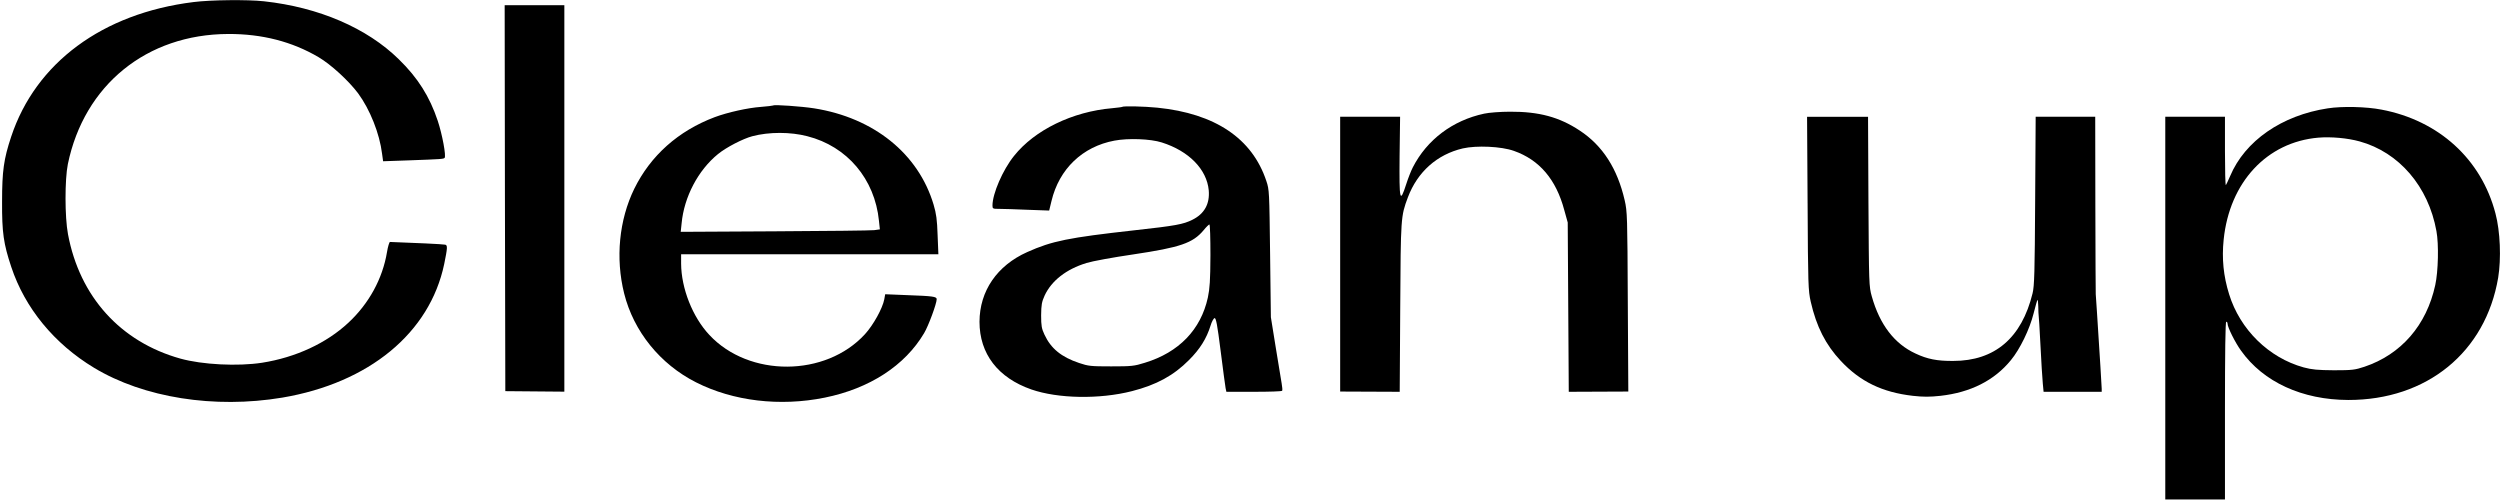 <?xml version="1.0" standalone="no"?>
<!DOCTYPE svg PUBLIC "-//W3C//DTD SVG 20010904//EN"
 "http://www.w3.org/TR/2001/REC-SVG-20010904/DTD/svg10.dtd">
<svg version="1.0" xmlns="http://www.w3.org/2000/svg"
 width="1927pt" height="386pt" viewBox="0 0 1927 386"
 preserveAspectRatio="xMidYMid meet">

<g transform="translate(0,386) scale(0.1,-0.1)"
fill="#000000" stroke="none">
<path d="M1491 3844 c-701 -87 -1216 -468 -1405 -1038 -57 -172 -70 -263 -70
-501 -1 -238 11 -323 71 -503 105 -316 330 -591 638 -777 383 -231 927 -317
1450 -230 670 113 1138 499 1249 1030 25 123 27 144 8 149 -13 4 -255 15 -426
21 -5 0 -16 -35 -23 -78 -34 -205 -139 -397 -297 -544 -169 -158 -406 -268
-666 -309 -187 -29 -462 -15 -630 32 -461 129 -776 477 -866 959 -25 132 -25
421 -1 540 126 610 608 1001 1236 1003 262 1 493 -59 697 -179 96 -57 231
-181 304 -278 92 -125 166 -311 185 -466 l8 -58 201 7 c247 9 264 10 273 19
13 14 -18 181 -53 286 -62 186 -153 331 -300 474 -245 241 -617 401 -1039 447
-128 14 -410 11 -544 -6z"/>
<path d="M3892 2333 l3 -1488 228 -2 227 -2 0 1490 0 1489 -230 0 -230 0 2
-1487z"/>
<path d="M5960 3047 c-3 -2 -46 -7 -95 -11 -100 -7 -257 -42 -356 -79 -281
-106 -494 -296 -620 -552 -117 -240 -146 -535 -78 -807 73 -292 277 -545 554
-685 286 -145 646 -188 992 -118 346 70 618 247 766 497 34 57 97 228 97 262
0 20 -30 24 -226 31 l-171 7 -7 -39 c-13 -69 -84 -198 -149 -269 -303 -331
-893 -334 -1199 -6 -130 138 -217 360 -218 550 l0 72 991 0 992 0 -6 148 c-4
119 -10 164 -31 235 -117 392 -460 669 -921 742 -97 15 -307 30 -315 22z m263
-237 c307 -78 520 -330 552 -652 l7 -66 -43 -6 c-24 -3 -370 -7 -768 -9 l-724
-4 7 66 c19 203 127 409 281 534 64 52 192 118 264 137 128 34 294 34 424 0z"/>
<path d="M8649 3036 c-2 -2 -37 -6 -76 -10 -306 -26 -598 -168 -757 -368 -87
-108 -166 -291 -166 -382 0 -25 3 -26 53 -26 28 0 127 -3 218 -7 l166 -6 18
74 c59 247 239 419 485 465 106 20 277 14 365 -14 209 -66 347 -207 362 -369
9 -104 -33 -181 -126 -227 -70 -35 -128 -46 -446 -81 -510 -57 -635 -82 -827
-168 -233 -104 -367 -300 -368 -537 0 -247 142 -432 400 -522 205 -71 525 -77
775 -13 188 48 321 120 440 240 84 84 135 165 166 265 9 30 23 56 31 58 11 2
21 -48 47 -255 18 -142 35 -270 38 -285 l6 -28 213 0 c117 0 215 3 217 8 3 4
1 30 -4 57 -5 28 -26 154 -46 280 l-37 230 -6 490 c-6 478 -6 492 -29 560
-109 328 -394 520 -840 565 -100 10 -263 14 -272 6z m681 -1145 c-1 -194 -5
-254 -20 -325 -54 -247 -223 -422 -485 -502 -83 -26 -103 -28 -260 -28 -157 0
-176 2 -247 26 -137 46 -217 111 -267 218 -22 47 -26 68 -26 150 1 81 5 103
27 152 53 114 166 203 323 251 45 14 203 43 360 66 362 54 459 87 542 186 20
25 41 45 45 45 5 0 8 -107 8 -239z"/>
<path d="M17943 3025 c-355 -54 -639 -251 -753 -522 -15 -35 -30 -66 -33 -70
-4 -3 -7 114 -7 260 l0 267 -230 0 -230 0 0 -1475 0 -1475 230 0 230 0 0 685
c0 450 3 685 10 685 6 0 10 -7 10 -15 0 -28 59 -146 104 -208 172 -242 472
-379 826 -380 607 -1 1059 369 1156 943 24 147 16 357 -21 495 -109 418 -436
716 -878 800 -118 23 -304 27 -414 10z m245 -255 c304 -84 530 -347 592 -691
19 -102 14 -311 -9 -416 -67 -310 -263 -535 -546 -630 -73 -24 -93 -27 -235
-27 -127 1 -169 5 -233 22 -269 74 -491 292 -575 564 -44 141 -57 275 -42 421
45 442 333 752 730 786 99 8 224 -3 318 -29z"/>
<path d="M11440 2984 c-243 -52 -441 -201 -550 -414 -13 -25 -36 -83 -51 -130
-49 -152 -54 -128 -51 215 l4 305 -231 0 -231 0 0 -1059 0 -1059 229 -1 230
-1 4 648 c4 696 4 704 59 851 74 196 224 330 423 377 106 24 296 16 394 -19
197 -69 325 -220 388 -455 l27 -97 4 -652 4 -653 229 1 230 1 -4 691 c-3 659
-4 696 -24 783 -56 244 -170 422 -347 538 -157 104 -314 146 -536 145 -75 0
-164 -7 -200 -15z"/>
<path d="M13933 2293 c3 -631 5 -673 24 -758 44 -193 115 -332 232 -457 150
-160 320 -242 555 -269 82 -9 130 -9 213 0 232 26 415 118 543 275 69 83 145
239 175 360 14 55 27 102 30 104 3 3 5 -19 6 -49 0 -30 2 -67 4 -84 2 -16 6
-82 9 -145 12 -233 17 -306 22 -367 l6 -63 224 0 224 0 0 23 c0 12 -5 90 -10
172 -14 223 -18 288 -27 425 -4 69 -8 128 -9 133 -1 4 -2 313 -3 687 l-1 680
-229 0 -230 0 -4 -647 c-3 -552 -6 -658 -20 -714 -84 -344 -291 -521 -612
-521 -123 -1 -199 14 -290 57 -163 75 -276 223 -337 440 -22 78 -22 93 -26
733 l-3 652 -235 0 -235 0 4 -667z"/>
</g>
</svg>
